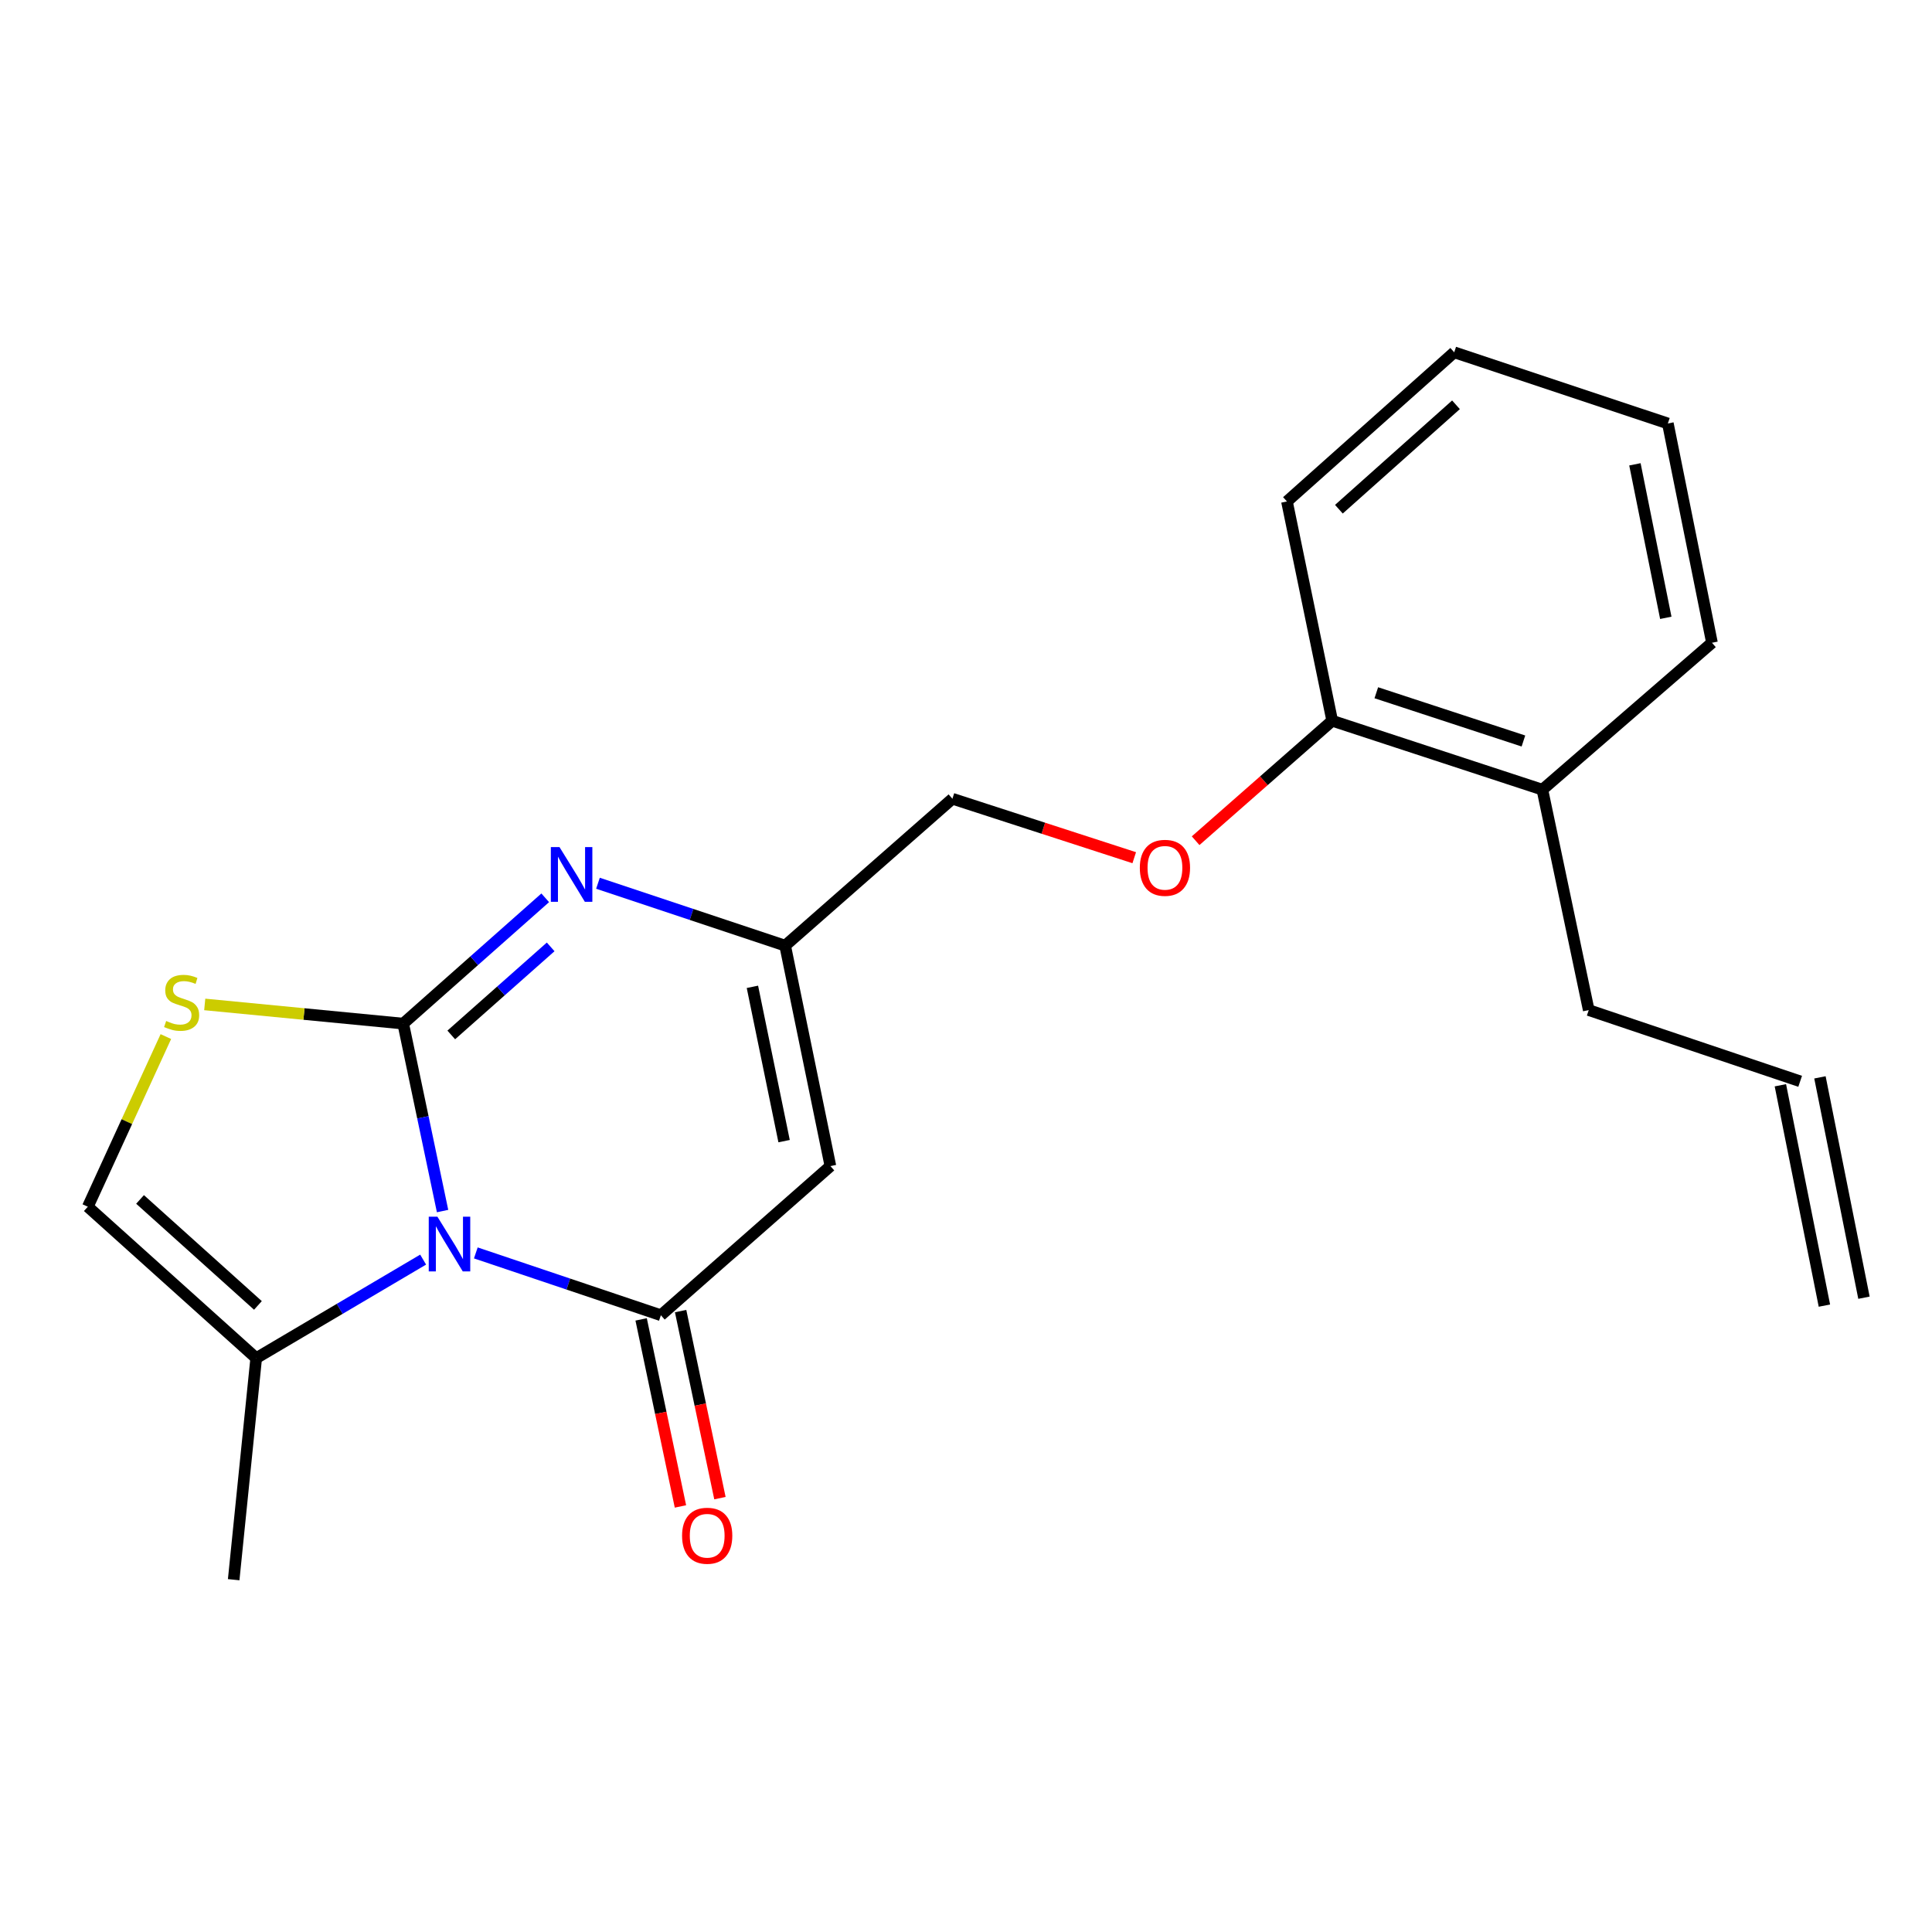 <?xml version='1.0' encoding='iso-8859-1'?>
<svg version='1.1' baseProfile='full'
              xmlns='http://www.w3.org/2000/svg'
                      xmlns:rdkit='http://www.rdkit.org/xml'
                      xmlns:xlink='http://www.w3.org/1999/xlink'
                  xml:space='preserve'
width='1000px' height='1000px' viewBox='0 0 1000 1000'>
<!-- END OF HEADER -->
<rect style='opacity:1.0;fill:#FFFFFF;stroke:none' width='1000' height='1000' x='0' y='0'> </rect>
<path class='bond-0' d='M 208.7,529.818 L 218.886,578.33' style='fill:none;fill-rule:evenodd;stroke:#000000;stroke-width:6px;stroke-linecap:butt;stroke-linejoin:miter;stroke-opacity:1' />
<path class='bond-0' d='M 218.886,578.33 L 229.073,626.841' style='fill:none;fill-rule:evenodd;stroke:#0000FF;stroke-width:6px;stroke-linecap:butt;stroke-linejoin:miter;stroke-opacity:1' />
<path class='bond-2' d='M 208.7,529.818 L 245.453,497.263' style='fill:none;fill-rule:evenodd;stroke:#000000;stroke-width:6px;stroke-linecap:butt;stroke-linejoin:miter;stroke-opacity:1' />
<path class='bond-2' d='M 245.453,497.263 L 282.206,464.708' style='fill:none;fill-rule:evenodd;stroke:#0000FF;stroke-width:6px;stroke-linecap:butt;stroke-linejoin:miter;stroke-opacity:1' />
<path class='bond-2' d='M 233.573,535.685 L 259.3,512.896' style='fill:none;fill-rule:evenodd;stroke:#000000;stroke-width:6px;stroke-linecap:butt;stroke-linejoin:miter;stroke-opacity:1' />
<path class='bond-2' d='M 259.3,512.896 L 285.027,490.107' style='fill:none;fill-rule:evenodd;stroke:#0000FF;stroke-width:6px;stroke-linecap:butt;stroke-linejoin:miter;stroke-opacity:1' />
<path class='bond-4' d='M 208.7,529.818 L 157.335,524.856' style='fill:none;fill-rule:evenodd;stroke:#000000;stroke-width:6px;stroke-linecap:butt;stroke-linejoin:miter;stroke-opacity:1' />
<path class='bond-4' d='M 157.335,524.856 L 105.971,519.893' style='fill:none;fill-rule:evenodd;stroke:#CCCC00;stroke-width:6px;stroke-linecap:butt;stroke-linejoin:miter;stroke-opacity:1' />
<path class='bond-1' d='M 246.285,648.505 L 294.177,664.635' style='fill:none;fill-rule:evenodd;stroke:#0000FF;stroke-width:6px;stroke-linecap:butt;stroke-linejoin:miter;stroke-opacity:1' />
<path class='bond-1' d='M 294.177,664.635 L 342.069,680.765' style='fill:none;fill-rule:evenodd;stroke:#000000;stroke-width:6px;stroke-linecap:butt;stroke-linejoin:miter;stroke-opacity:1' />
<path class='bond-6' d='M 219.014,651.97 L 175.813,677.471' style='fill:none;fill-rule:evenodd;stroke:#0000FF;stroke-width:6px;stroke-linecap:butt;stroke-linejoin:miter;stroke-opacity:1' />
<path class='bond-6' d='M 175.813,677.471 L 132.611,702.972' style='fill:none;fill-rule:evenodd;stroke:#000000;stroke-width:6px;stroke-linecap:butt;stroke-linejoin:miter;stroke-opacity:1' />
<path class='bond-8' d='M 331.85,682.912 L 342.024,731.321' style='fill:none;fill-rule:evenodd;stroke:#000000;stroke-width:6px;stroke-linecap:butt;stroke-linejoin:miter;stroke-opacity:1' />
<path class='bond-8' d='M 342.024,731.321 L 352.198,779.73' style='fill:none;fill-rule:evenodd;stroke:#FF0000;stroke-width:6px;stroke-linecap:butt;stroke-linejoin:miter;stroke-opacity:1' />
<path class='bond-8' d='M 352.288,678.617 L 362.462,727.026' style='fill:none;fill-rule:evenodd;stroke:#000000;stroke-width:6px;stroke-linecap:butt;stroke-linejoin:miter;stroke-opacity:1' />
<path class='bond-8' d='M 362.462,727.026 L 372.636,775.435' style='fill:none;fill-rule:evenodd;stroke:#FF0000;stroke-width:6px;stroke-linecap:butt;stroke-linejoin:miter;stroke-opacity:1' />
<path class='bond-22' d='M 342.069,680.765 L 429.817,603.563' style='fill:none;fill-rule:evenodd;stroke:#000000;stroke-width:6px;stroke-linecap:butt;stroke-linejoin:miter;stroke-opacity:1' />
<path class='bond-5' d='M 309.509,457.167 L 357.951,473.316' style='fill:none;fill-rule:evenodd;stroke:#0000FF;stroke-width:6px;stroke-linecap:butt;stroke-linejoin:miter;stroke-opacity:1' />
<path class='bond-5' d='M 357.951,473.316 L 406.392,489.465' style='fill:none;fill-rule:evenodd;stroke:#000000;stroke-width:6px;stroke-linecap:butt;stroke-linejoin:miter;stroke-opacity:1' />
<path class='bond-3' d='M 429.817,603.563 L 406.392,489.465' style='fill:none;fill-rule:evenodd;stroke:#000000;stroke-width:6px;stroke-linecap:butt;stroke-linejoin:miter;stroke-opacity:1' />
<path class='bond-3' d='M 405.846,590.648 L 389.448,510.78' style='fill:none;fill-rule:evenodd;stroke:#000000;stroke-width:6px;stroke-linecap:butt;stroke-linejoin:miter;stroke-opacity:1' />
<path class='bond-7' d='M 85.85,536.529 L 65.652,580.564' style='fill:none;fill-rule:evenodd;stroke:#CCCC00;stroke-width:6px;stroke-linecap:butt;stroke-linejoin:miter;stroke-opacity:1' />
<path class='bond-7' d='M 65.652,580.564 L 45.455,624.598' style='fill:none;fill-rule:evenodd;stroke:#000000;stroke-width:6px;stroke-linecap:butt;stroke-linejoin:miter;stroke-opacity:1' />
<path class='bond-11' d='M 406.392,489.465 L 492.969,413.423' style='fill:none;fill-rule:evenodd;stroke:#000000;stroke-width:6px;stroke-linecap:butt;stroke-linejoin:miter;stroke-opacity:1' />
<path class='bond-15' d='M 132.611,702.972 L 120.951,817.649' style='fill:none;fill-rule:evenodd;stroke:#000000;stroke-width:6px;stroke-linecap:butt;stroke-linejoin:miter;stroke-opacity:1' />
<path class='bond-21' d='M 132.611,702.972 L 45.455,624.598' style='fill:none;fill-rule:evenodd;stroke:#000000;stroke-width:6px;stroke-linecap:butt;stroke-linejoin:miter;stroke-opacity:1' />
<path class='bond-21' d='M 133.502,675.686 L 72.492,620.825' style='fill:none;fill-rule:evenodd;stroke:#000000;stroke-width:6px;stroke-linecap:butt;stroke-linejoin:miter;stroke-opacity:1' />
<path class='bond-9' d='M 587.08,443.946 L 540.024,428.685' style='fill:none;fill-rule:evenodd;stroke:#FF0000;stroke-width:6px;stroke-linecap:butt;stroke-linejoin:miter;stroke-opacity:1' />
<path class='bond-9' d='M 540.024,428.685 L 492.969,413.423' style='fill:none;fill-rule:evenodd;stroke:#000000;stroke-width:6px;stroke-linecap:butt;stroke-linejoin:miter;stroke-opacity:1' />
<path class='bond-10' d='M 618.852,435.152 L 654.2,404.105' style='fill:none;fill-rule:evenodd;stroke:#FF0000;stroke-width:6px;stroke-linecap:butt;stroke-linejoin:miter;stroke-opacity:1' />
<path class='bond-10' d='M 654.2,404.105 L 689.548,373.059' style='fill:none;fill-rule:evenodd;stroke:#000000;stroke-width:6px;stroke-linecap:butt;stroke-linejoin:miter;stroke-opacity:1' />
<path class='bond-12' d='M 689.548,373.059 L 798.331,408.736' style='fill:none;fill-rule:evenodd;stroke:#000000;stroke-width:6px;stroke-linecap:butt;stroke-linejoin:miter;stroke-opacity:1' />
<path class='bond-12' d='M 712.373,358.566 L 788.522,383.54' style='fill:none;fill-rule:evenodd;stroke:#000000;stroke-width:6px;stroke-linecap:butt;stroke-linejoin:miter;stroke-opacity:1' />
<path class='bond-17' d='M 689.548,373.059 L 666.123,259.564' style='fill:none;fill-rule:evenodd;stroke:#000000;stroke-width:6px;stroke-linecap:butt;stroke-linejoin:miter;stroke-opacity:1' />
<path class='bond-16' d='M 798.331,408.736 L 822.325,522.822' style='fill:none;fill-rule:evenodd;stroke:#000000;stroke-width:6px;stroke-linecap:butt;stroke-linejoin:miter;stroke-opacity:1' />
<path class='bond-18' d='M 798.331,408.736 L 886.115,332.694' style='fill:none;fill-rule:evenodd;stroke:#000000;stroke-width:6px;stroke-linecap:butt;stroke-linejoin:miter;stroke-opacity:1' />
<path class='bond-13' d='M 931.758,559.683 L 822.325,522.822' style='fill:none;fill-rule:evenodd;stroke:#000000;stroke-width:6px;stroke-linecap:butt;stroke-linejoin:miter;stroke-opacity:1' />
<path class='bond-14' d='M 921.519,561.728 L 944.306,675.78' style='fill:none;fill-rule:evenodd;stroke:#000000;stroke-width:6px;stroke-linecap:butt;stroke-linejoin:miter;stroke-opacity:1' />
<path class='bond-14' d='M 941.998,557.637 L 964.785,671.688' style='fill:none;fill-rule:evenodd;stroke:#000000;stroke-width:6px;stroke-linecap:butt;stroke-linejoin:miter;stroke-opacity:1' />
<path class='bond-20' d='M 666.123,259.564 L 752.699,182.351' style='fill:none;fill-rule:evenodd;stroke:#000000;stroke-width:6px;stroke-linecap:butt;stroke-linejoin:miter;stroke-opacity:1' />
<path class='bond-20' d='M 693.01,263.568 L 753.613,209.519' style='fill:none;fill-rule:evenodd;stroke:#000000;stroke-width:6px;stroke-linecap:butt;stroke-linejoin:miter;stroke-opacity:1' />
<path class='bond-23' d='M 886.115,332.694 L 863.281,219.188' style='fill:none;fill-rule:evenodd;stroke:#000000;stroke-width:6px;stroke-linecap:butt;stroke-linejoin:miter;stroke-opacity:1' />
<path class='bond-23' d='M 862.216,319.787 L 846.232,240.333' style='fill:none;fill-rule:evenodd;stroke:#000000;stroke-width:6px;stroke-linecap:butt;stroke-linejoin:miter;stroke-opacity:1' />
<path class='bond-19' d='M 863.281,219.188 L 752.699,182.351' style='fill:none;fill-rule:evenodd;stroke:#000000;stroke-width:6px;stroke-linecap:butt;stroke-linejoin:miter;stroke-opacity:1' />
<path  class='atom-1' d='M 226.399 629.756
L 235.679 644.756
Q 236.599 646.236, 238.079 648.916
Q 239.559 651.596, 239.639 651.756
L 239.639 629.756
L 243.399 629.756
L 243.399 658.076
L 239.519 658.076
L 229.559 641.676
Q 228.399 639.756, 227.159 637.556
Q 225.959 635.356, 225.599 634.676
L 225.599 658.076
L 221.919 658.076
L 221.919 629.756
L 226.399 629.756
' fill='#0000FF'/>
<path  class='atom-3' d='M 289.597 438.456
L 298.877 453.456
Q 299.797 454.936, 301.277 457.616
Q 302.757 460.296, 302.837 460.456
L 302.837 438.456
L 306.597 438.456
L 306.597 466.776
L 302.717 466.776
L 292.757 450.376
Q 291.597 448.456, 290.357 446.256
Q 289.157 444.056, 288.797 443.376
L 288.797 466.776
L 285.117 466.776
L 285.117 438.456
L 289.597 438.456
' fill='#0000FF'/>
<path  class='atom-5' d='M 86.01 528.458
Q 86.33 528.578, 87.65 529.138
Q 88.97 529.698, 90.41 530.058
Q 91.89 530.378, 93.33 530.378
Q 96.01 530.378, 97.57 529.098
Q 99.13 527.778, 99.13 525.498
Q 99.13 523.938, 98.33 522.978
Q 97.57 522.018, 96.37 521.498
Q 95.17 520.978, 93.17 520.378
Q 90.65 519.618, 89.13 518.898
Q 87.65 518.178, 86.57 516.658
Q 85.53 515.138, 85.53 512.578
Q 85.53 509.018, 87.93 506.818
Q 90.37 504.618, 95.17 504.618
Q 98.45 504.618, 102.17 506.178
L 101.25 509.258
Q 97.85 507.858, 95.29 507.858
Q 92.53 507.858, 91.01 509.018
Q 89.49 510.138, 89.53 512.098
Q 89.53 513.618, 90.29 514.538
Q 91.09 515.458, 92.21 515.978
Q 93.37 516.498, 95.29 517.098
Q 97.85 517.898, 99.37 518.698
Q 100.89 519.498, 101.97 521.138
Q 103.09 522.738, 103.09 525.498
Q 103.09 529.418, 100.45 531.538
Q 97.85 533.618, 93.49 533.618
Q 90.97 533.618, 89.05 533.058
Q 87.17 532.538, 84.93 531.618
L 86.01 528.458
' fill='#CCCC00'/>
<path  class='atom-9' d='M 353.039 794.896
Q 353.039 788.096, 356.399 784.296
Q 359.759 780.496, 366.039 780.496
Q 372.319 780.496, 375.679 784.296
Q 379.039 788.096, 379.039 794.896
Q 379.039 801.776, 375.639 805.696
Q 372.239 809.576, 366.039 809.576
Q 359.799 809.576, 356.399 805.696
Q 353.039 801.816, 353.039 794.896
M 366.039 806.376
Q 370.359 806.376, 372.679 803.496
Q 375.039 800.576, 375.039 794.896
Q 375.039 789.336, 372.679 786.536
Q 370.359 783.696, 366.039 783.696
Q 361.719 783.696, 359.359 786.496
Q 357.039 789.296, 357.039 794.896
Q 357.039 800.616, 359.359 803.496
Q 361.719 806.376, 366.039 806.376
' fill='#FF0000'/>
<path  class='atom-10' d='M 589.971 449.18
Q 589.971 442.38, 593.331 438.58
Q 596.691 434.78, 602.971 434.78
Q 609.251 434.78, 612.611 438.58
Q 615.971 442.38, 615.971 449.18
Q 615.971 456.06, 612.571 459.98
Q 609.171 463.86, 602.971 463.86
Q 596.731 463.86, 593.331 459.98
Q 589.971 456.1, 589.971 449.18
M 602.971 460.66
Q 607.291 460.66, 609.611 457.78
Q 611.971 454.86, 611.971 449.18
Q 611.971 443.62, 609.611 440.82
Q 607.291 437.98, 602.971 437.98
Q 598.651 437.98, 596.291 440.78
Q 593.971 443.58, 593.971 449.18
Q 593.971 454.9, 596.291 457.78
Q 598.651 460.66, 602.971 460.66
' fill='#FF0000'/>
</svg>
